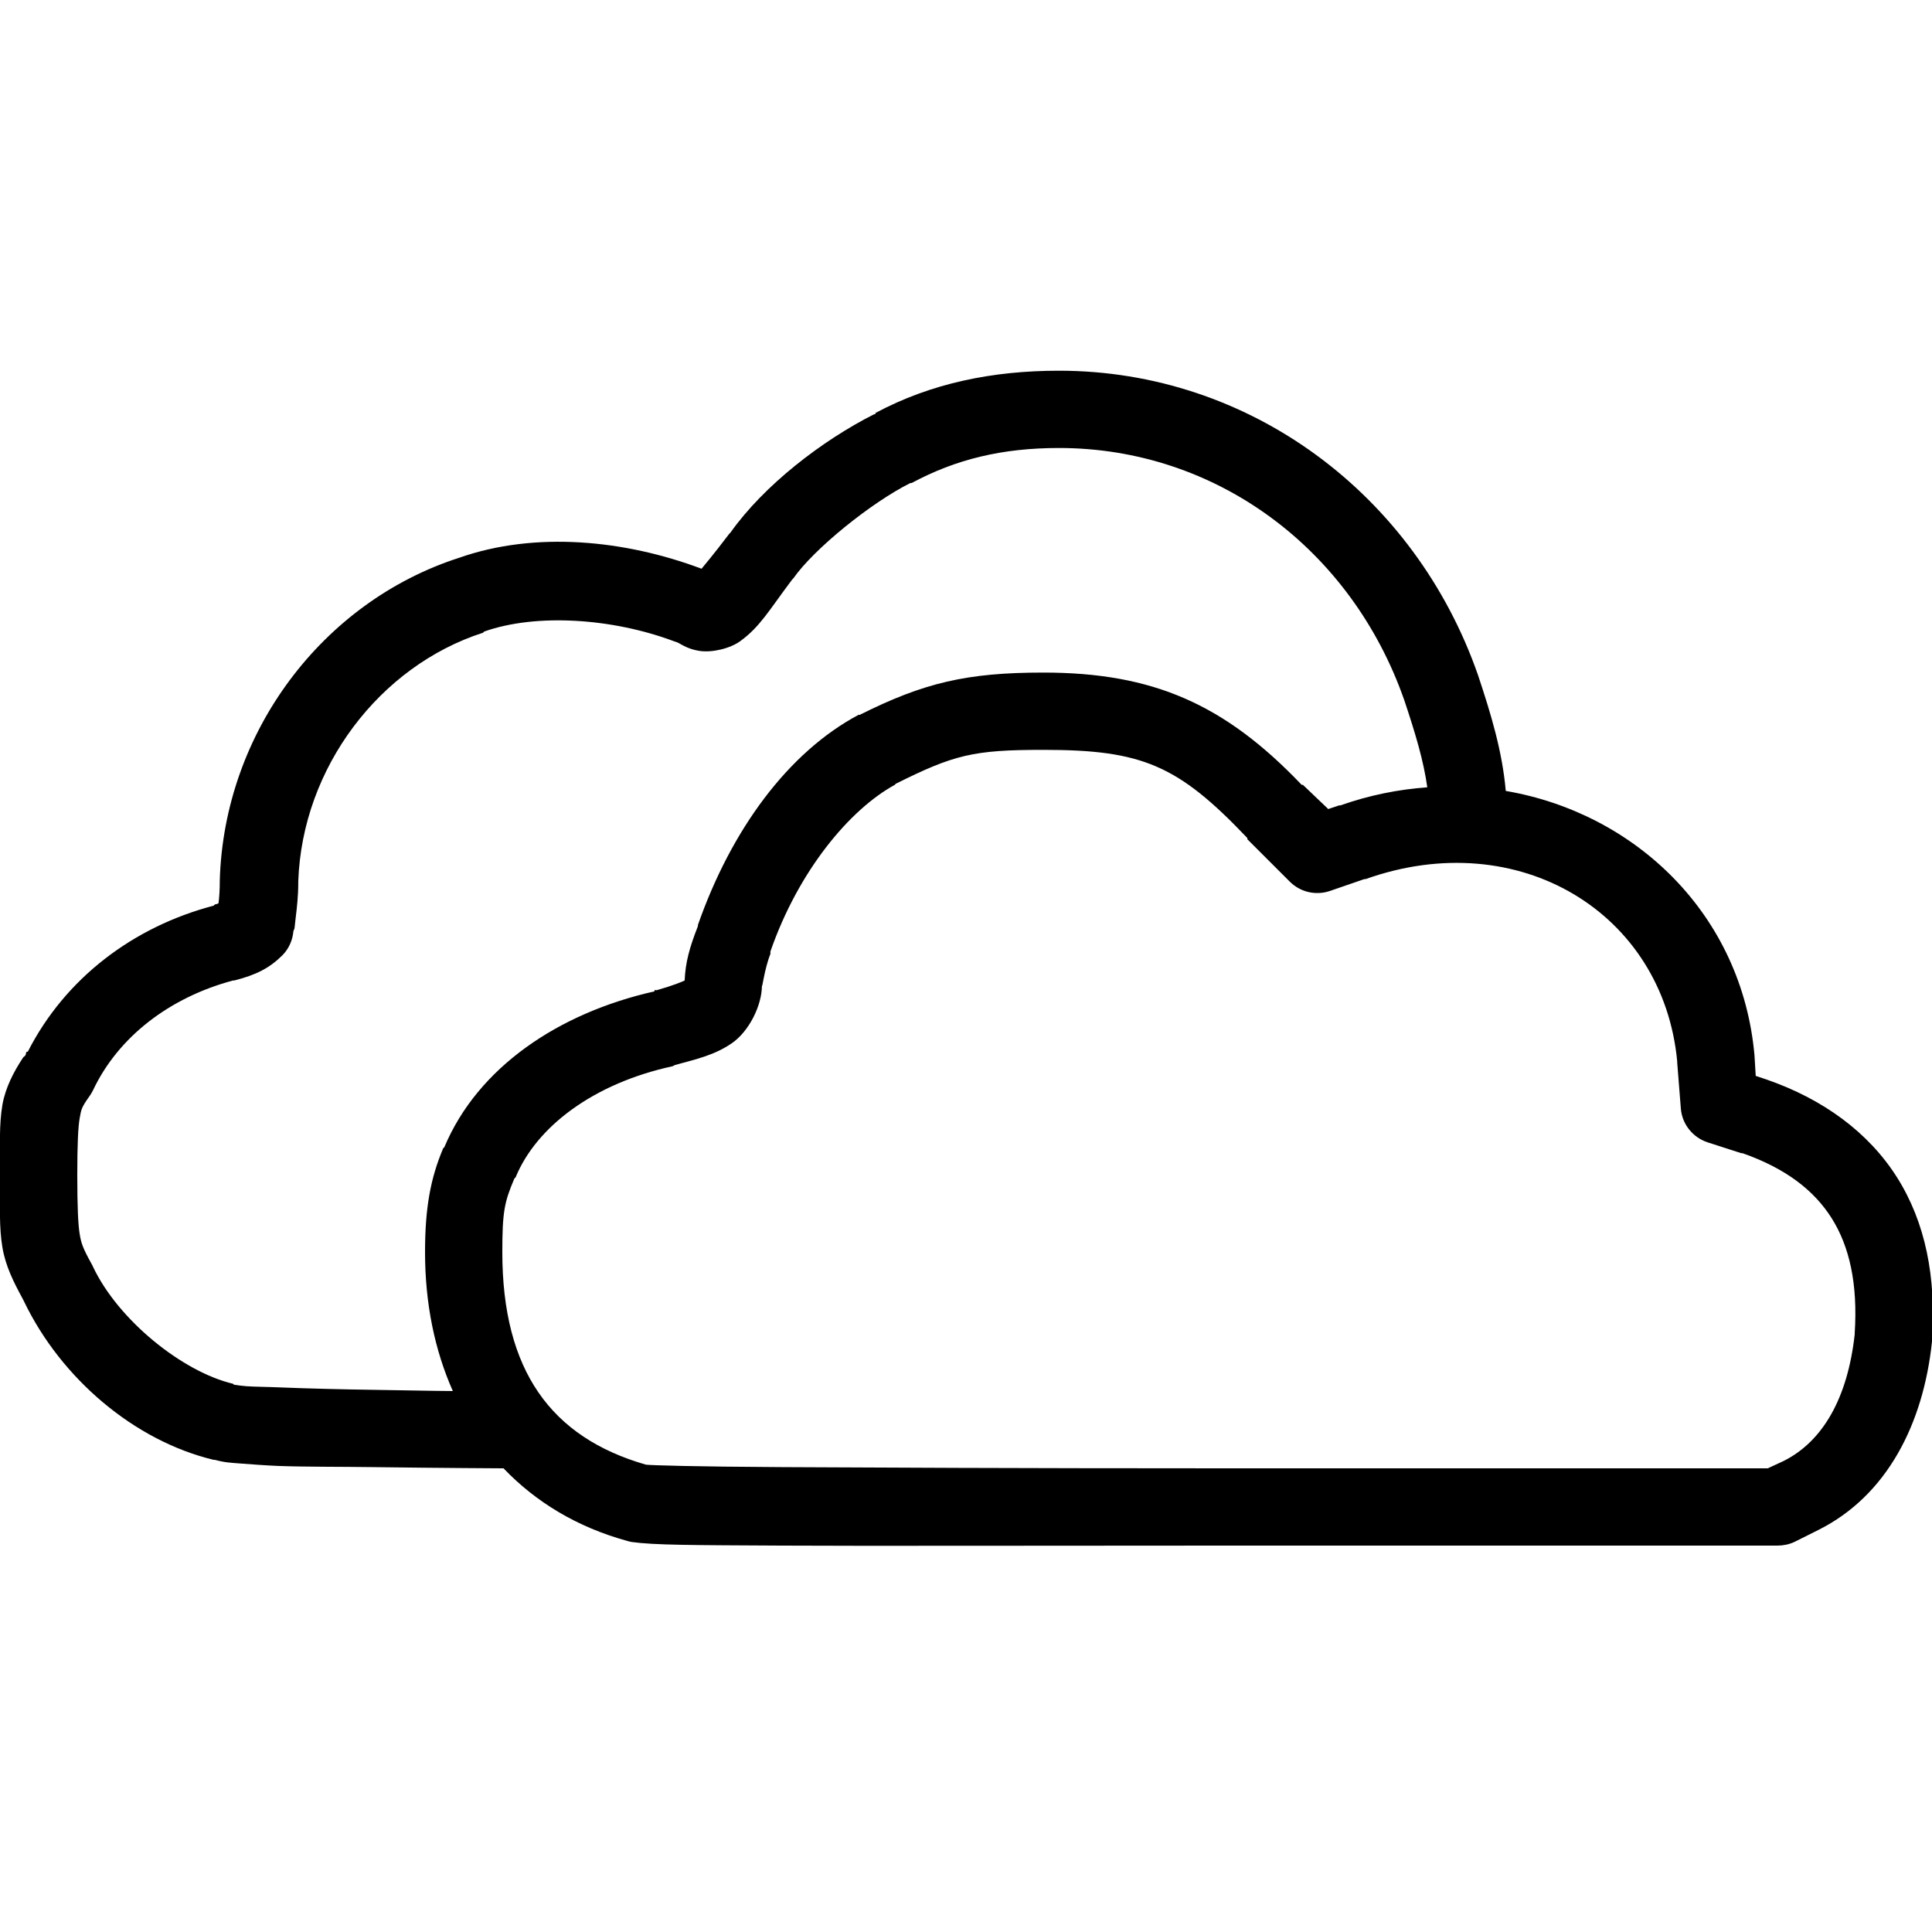 <?xml version="1.0" encoding="utf-8"?>
<svg xmlns="http://www.w3.org/2000/svg" viewBox="0 0 50 50" fill="#000000"><path d="M 27.406 9.594 C 25.695 9.594 24.105 9.914 22.656 10.688 L 22.656 10.719 C 22.648 10.723 22.633 10.715 22.625 10.719 C 21.266 11.406 19.773 12.559 18.906 13.781 C 18.898 13.793 18.883 13.801 18.875 13.812 C 18.418 14.414 18.23 14.625 18.156 14.719 C 16.184 13.977 13.859 13.738 11.875 14.438 C 8.352 15.574 5.801 18.945 5.688 22.781 C 5.688 22.793 5.688 22.801 5.688 22.812 C 5.688 23.023 5.676 23.203 5.656 23.375 C 5.598 23.406 5.625 23.391 5.562 23.406 C 5.551 23.418 5.543 23.426 5.531 23.438 C 3.449 23.984 1.688 25.316 0.719 27.219 L 0.688 27.219 C 0.668 27.246 0.676 27.285 0.656 27.312 C 0.645 27.34 0.605 27.348 0.594 27.375 C 0.352 27.742 0.141 28.148 0.062 28.594 C -0.023 29.102 0 29.605 0 30.406 C 0 31.258 -0.023 31.77 0.062 32.281 C 0.145 32.77 0.348 33.172 0.594 33.625 C 0.602 33.645 0.613 33.668 0.625 33.688 C 1.582 35.672 3.469 37.285 5.531 37.781 C 5.539 37.785 5.555 37.777 5.562 37.781 C 5.824 37.852 5.965 37.855 6.219 37.875 C 6.484 37.895 6.824 37.922 7.188 37.938 C 7.91 37.965 8.797 37.957 9.656 37.969 C 11.379 37.992 13 38 13 38 C 13.012 38 13.02 38 13.031 38 C 13.867 38.875 14.941 39.523 16.219 39.875 C 16.258 39.887 16.301 39.898 16.344 39.906 C 16.926 39.988 17.875 39.988 20.219 40 C 22.562 40.012 26.188 40 31.688 40 L 46 40 C 46.152 40 46.301 39.969 46.438 39.906 L 47.062 39.594 C 48.84 38.703 49.777 36.844 50 34.719 C 50 34.699 50 34.676 50 34.656 C 50.109 33.055 49.832 31.637 49.094 30.469 C 48.355 29.301 47.18 28.445 45.719 27.938 L 45.438 27.844 L 45.406 27.312 C 45.082 23.672 42.336 21.047 38.969 20.469 C 38.879 19.438 38.586 18.48 38.25 17.469 C 36.617 12.789 32.34 9.594 27.406 9.594 Z M 27.406 11.594 C 31.473 11.594 34.977 14.207 36.344 18.125 C 36.637 19 36.844 19.699 36.938 20.375 C 36.191 20.43 35.441 20.578 34.688 20.844 C 34.676 20.848 34.668 20.84 34.656 20.844 L 34.375 20.938 L 33.719 20.312 C 33.711 20.305 33.695 20.32 33.688 20.312 C 31.695 18.223 29.84 17.406 27 17.406 C 25.027 17.406 23.91 17.668 22.25 18.5 C 22.238 18.5 22.23 18.5 22.219 18.5 C 20.402 19.469 18.93 21.461 18.062 23.938 C 18.059 23.945 18.066 23.961 18.062 23.969 C 17.848 24.512 17.738 24.906 17.719 25.375 C 17.656 25.406 17.426 25.504 17 25.625 C 16.969 25.633 16.973 25.617 16.938 25.625 L 16.938 25.656 C 14.438 26.219 12.363 27.633 11.5 29.688 C 11.496 29.699 11.473 29.707 11.469 29.719 C 11.141 30.496 11 31.258 11 32.406 C 11 33.738 11.25 34.941 11.719 36 C 11.094 35.996 10.73 35.984 9.688 35.969 C 8.836 35.957 7.941 35.934 7.25 35.906 C 6.902 35.891 6.598 35.891 6.375 35.875 C 6.152 35.859 5.953 35.812 6.062 35.844 C 6.051 35.832 6.043 35.824 6.031 35.812 C 4.723 35.504 3.055 34.16 2.406 32.781 C 2.398 32.762 2.387 32.738 2.375 32.719 C 2.141 32.297 2.102 32.176 2.062 31.938 C 2.023 31.699 2 31.258 2 30.406 C 2 29.605 2.023 29.156 2.062 28.938 C 2.102 28.719 2.102 28.668 2.312 28.375 C 2.348 28.324 2.379 28.273 2.406 28.219 C 3.059 26.832 4.395 25.812 6.031 25.375 C 6.043 25.371 6.051 25.379 6.062 25.375 C 6.633 25.23 6.98 25.051 7.312 24.719 C 7.477 24.551 7.574 24.328 7.594 24.094 C 7.602 24.086 7.621 24.035 7.625 24 C 7.633 23.934 7.641 23.836 7.656 23.719 C 7.684 23.492 7.719 23.184 7.719 22.844 C 7.719 22.832 7.719 22.824 7.719 22.812 C 7.82 19.863 9.832 17.234 12.5 16.375 C 12.512 16.363 12.52 16.355 12.531 16.344 C 13.883 15.867 15.852 16 17.438 16.594 C 17.469 16.605 17.5 16.613 17.531 16.625 C 17.668 16.695 17.805 16.797 18.094 16.844 C 18.43 16.898 18.898 16.781 19.156 16.594 C 19.672 16.219 19.898 15.801 20.5 15 C 20.512 14.988 20.52 14.98 20.531 14.969 C 21.059 14.211 22.543 13.008 23.562 12.5 C 23.574 12.5 23.582 12.5 23.594 12.5 C 24.734 11.887 25.934 11.594 27.406 11.594 Z M 27 19.406 C 29.551 19.406 30.48 19.793 32.281 21.688 C 32.281 21.699 32.281 21.707 32.281 21.719 L 33.375 22.812 C 33.645 23.086 34.043 23.18 34.406 23.062 L 35.312 22.75 C 35.324 22.75 35.332 22.75 35.344 22.75 C 39.297 21.344 43.043 23.617 43.406 27.469 L 43.406 27.5 L 43.5 28.688 C 43.531 29.09 43.805 29.434 44.188 29.562 L 45.062 29.844 L 45.094 29.844 C 46.215 30.238 46.949 30.805 47.406 31.531 C 47.863 32.258 48.082 33.223 48 34.5 C 48 34.512 48 34.52 48 34.531 C 47.816 36.188 47.172 37.305 46.156 37.812 L 45.75 38 L 31.688 38 C 26.188 38 22.582 37.98 20.25 37.969 C 17.957 37.957 16.867 37.922 16.719 37.906 C 14.254 37.199 13 35.461 13 32.406 C 13 31.367 13.051 31.113 13.312 30.5 C 13.324 30.488 13.332 30.48 13.344 30.469 C 13.879 29.164 15.355 28.039 17.406 27.594 C 17.426 27.586 17.449 27.574 17.469 27.562 C 18.043 27.406 18.492 27.305 18.938 27 C 19.383 26.695 19.719 26.023 19.719 25.5 C 19.719 25.637 19.781 25.078 19.938 24.688 C 19.938 24.668 19.938 24.645 19.938 24.625 C 20.664 22.535 21.988 20.953 23.156 20.312 C 23.168 20.305 23.176 20.285 23.188 20.281 C 24.691 19.531 25.191 19.406 27 19.406 Z" fill="#000000"/></svg>
